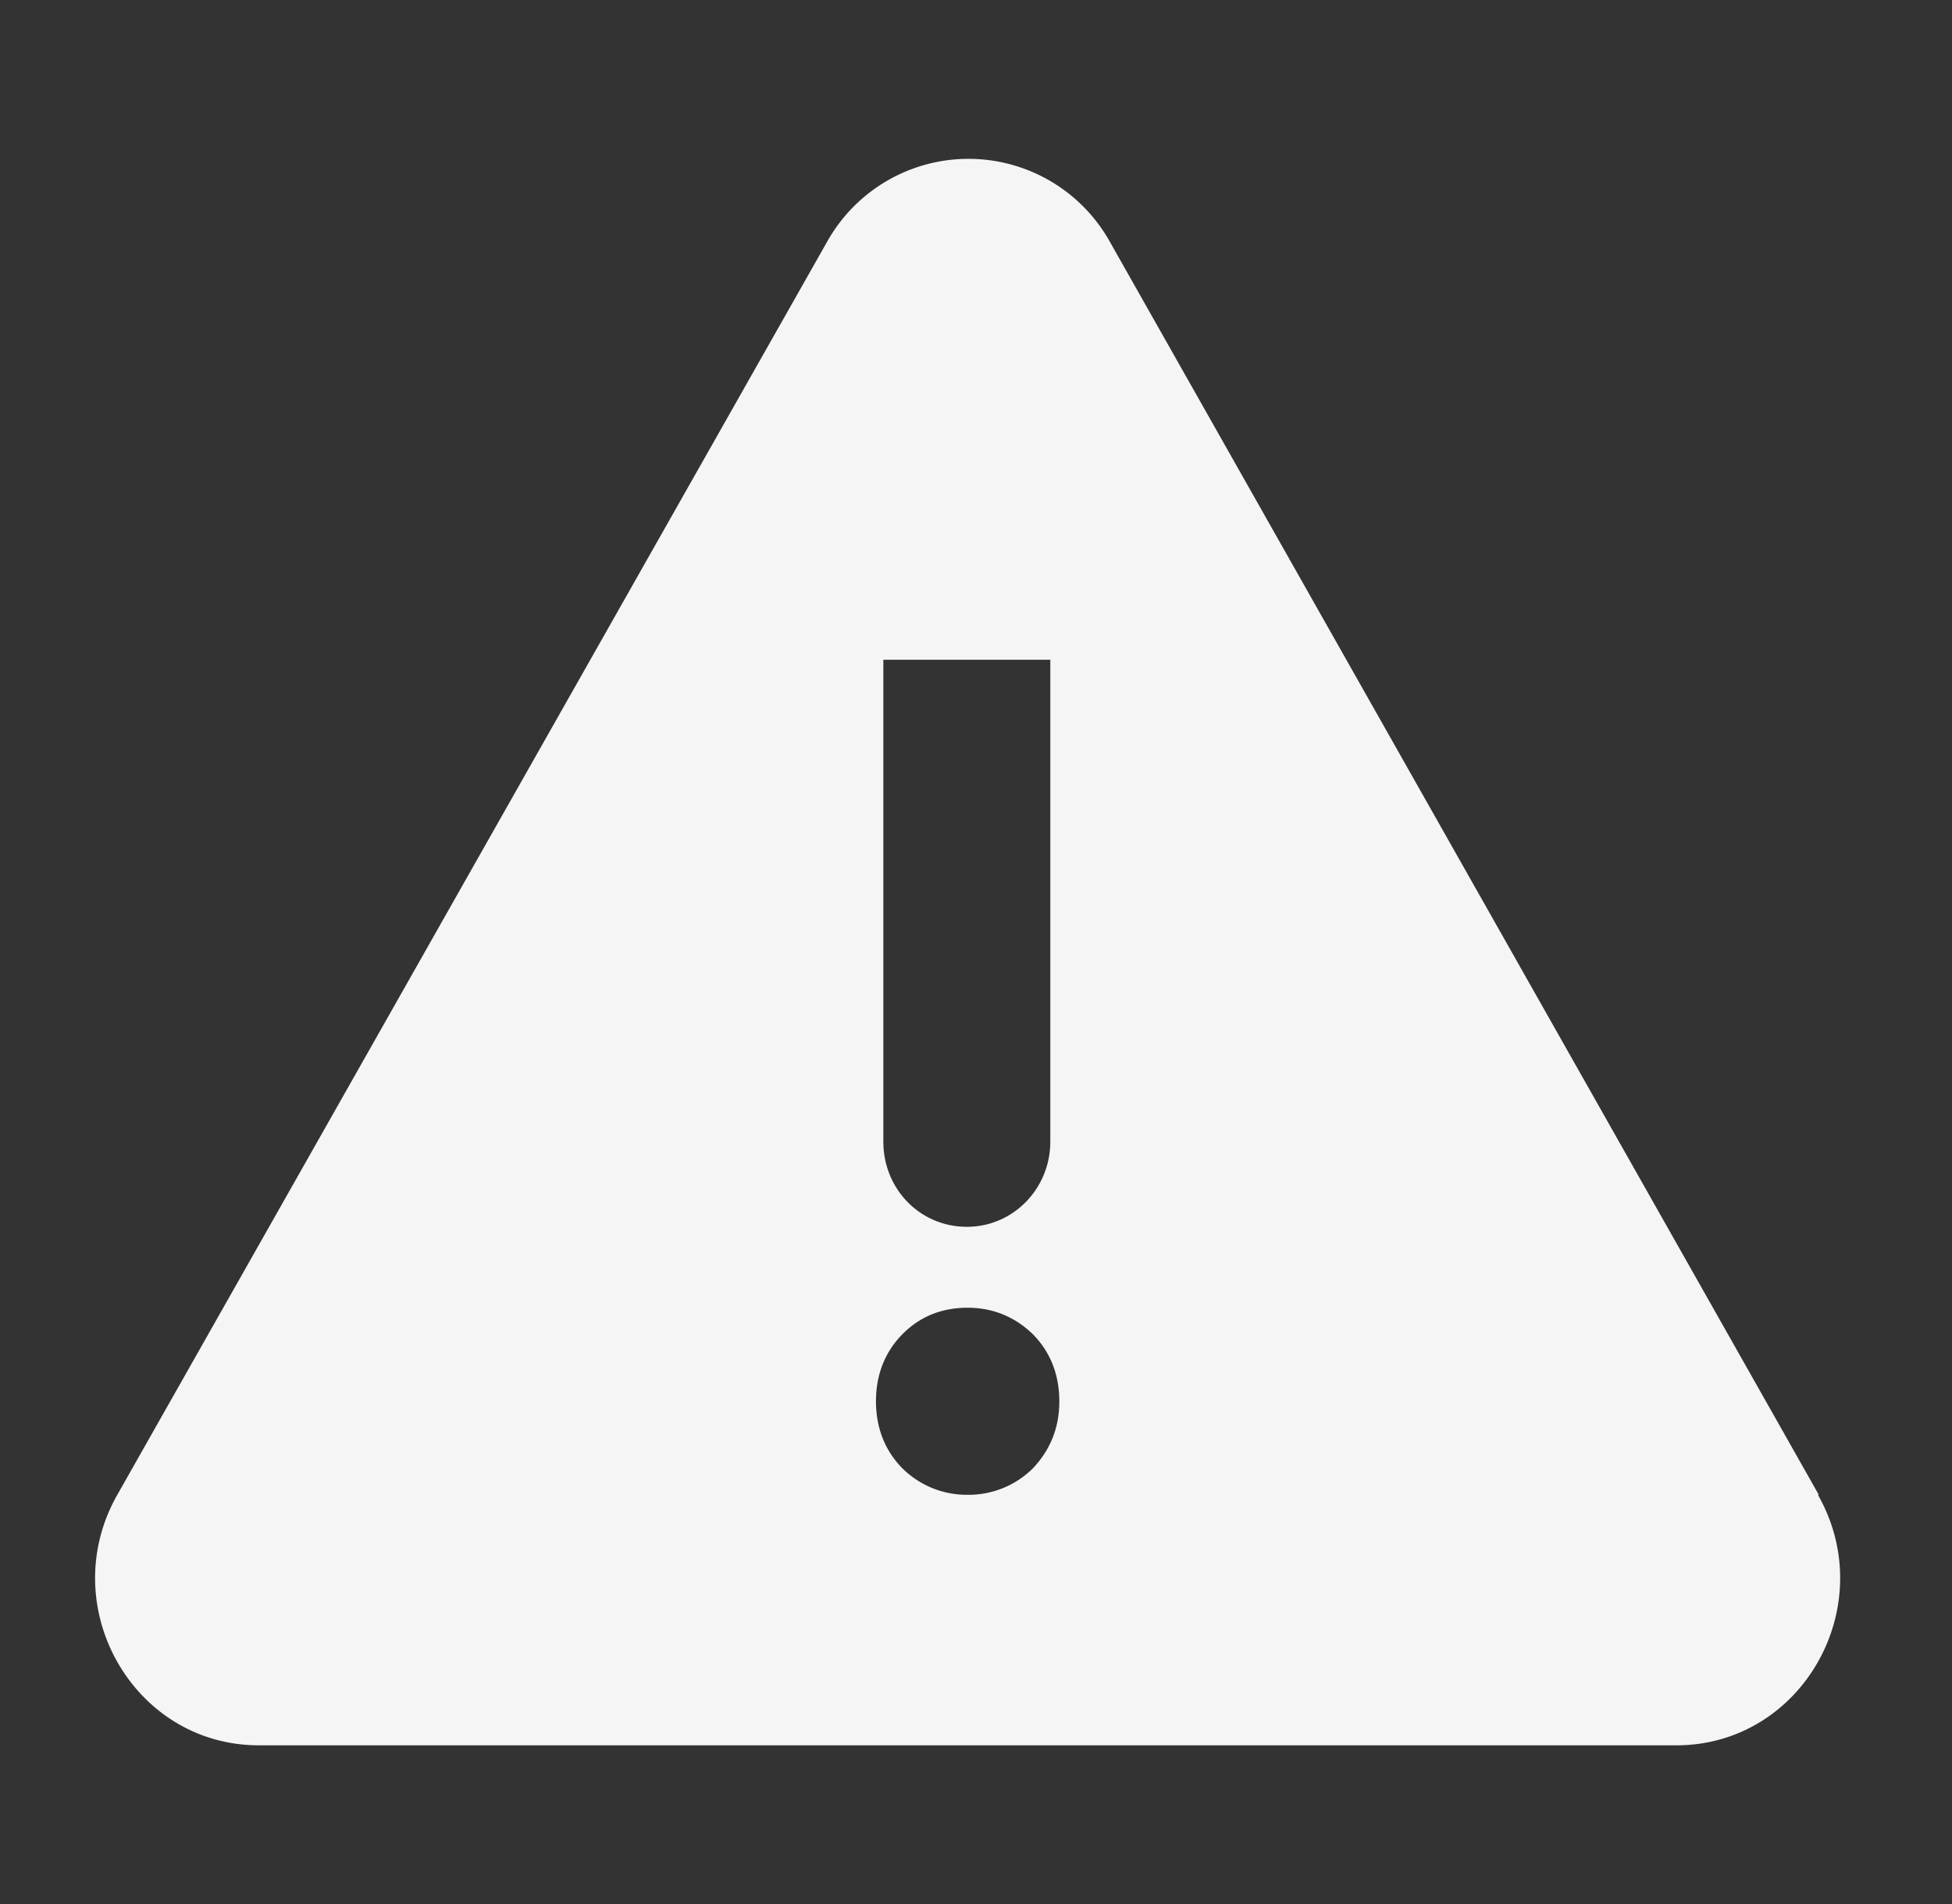 <svg xmlns="http://www.w3.org/2000/svg" width="41" height="40" fill="none"><rect width="100%" height="100%" fill="#333333" stroke="none"/><path fill="#F5F5F5" d="M38.202 31.403 23.316 5.087a3.402 3.402 0 0 0-5.948 0L2.464 31.403c-1.324 2.334.327 5.263 2.974 5.263H35.21c2.648 0 4.298-2.93 2.974-5.263h.017zM18.572 13.86h3.489v10.123c0 .983-.774 1.79-1.753 1.79-.98 0-1.754-.79-1.754-1.79V13.86h.017zM21.7 30.842a1.916 1.916 0 0 1-1.375.561 1.92 1.92 0 0 1-1.376-.561c-.36-.369-.55-.842-.55-1.404 0-.561.19-1.035.55-1.403.379-.386.843-.562 1.376-.562.533 0 .997.193 1.375.562.36.368.55.842.55 1.403 0 .562-.19 1.018-.55 1.404z"/></svg>